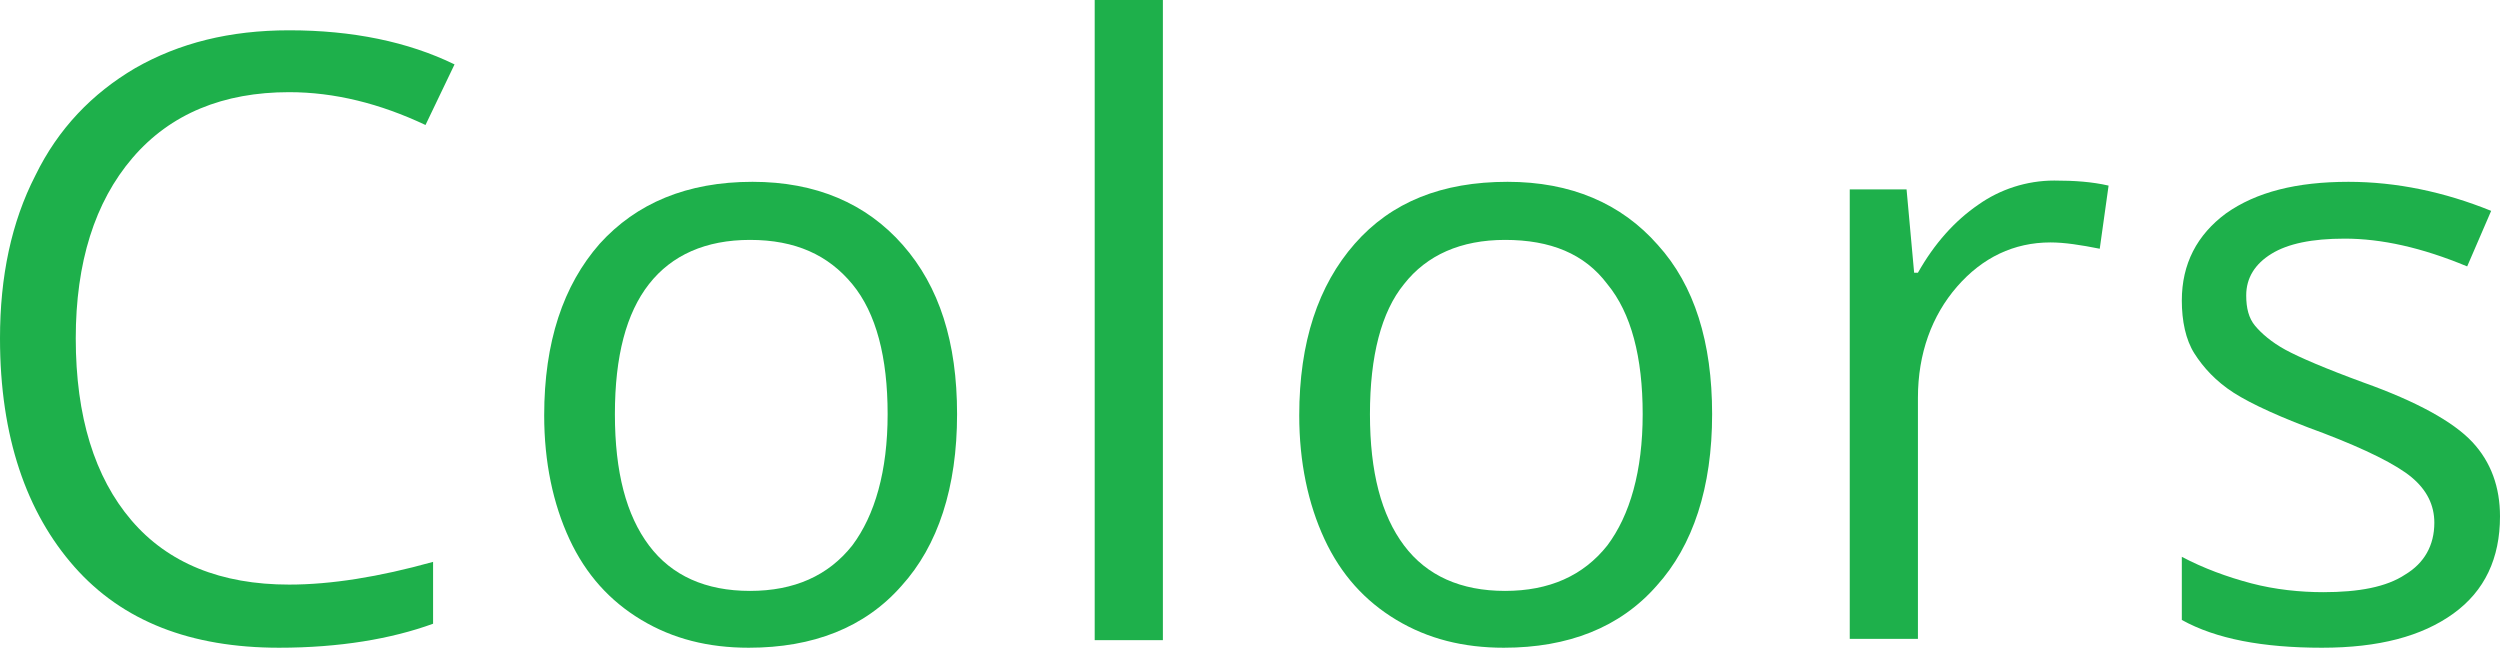 <?xml version="1.0" encoding="UTF-8"?> <!-- Generator: Adobe Illustrator 18.0.0, SVG Export Plug-In . SVG Version: 6.00 Build 0) --> <svg xmlns="http://www.w3.org/2000/svg" xmlns:xlink="http://www.w3.org/1999/xlink" id="Слой_1" x="0px" y="0px" viewBox="0 0 198 51.3" xml:space="preserve"> <g> <g> <path fill="#1EB04B" d="M22.9,7.3c-5.2,0-9.4,1.7-12.4,5.2c-3,3.5-4.5,8.3-4.5,14.3c0,6.2,1.5,11,4.4,14.4 c2.9,3.4,7.1,5.1,12.5,5.1c3.3,0,7.1-0.6,11.4-1.8v4.9c-3.3,1.2-7.4,1.9-12.2,1.9c-7,0-12.4-2.1-16.2-6.4S0,34.6,0,26.8 c0-4.9,0.9-9.2,2.8-12.9c1.8-3.7,4.5-6.5,7.9-8.5c3.5-2,7.5-3,12.2-3c5,0,9.4,0.9,13.1,2.7l-2.3,4.8C30.1,8.2,26.5,7.3,22.9,7.3z"></path> <path fill="#1EB04B" d="M75.8,32.8c0,5.8-1.5,10.4-4.4,13.6c-2.9,3.3-7,4.9-12.1,4.9c-3.2,0-6-0.7-8.5-2.2 c-2.5-1.5-4.4-3.6-5.7-6.4c-1.3-2.8-2-6.1-2-9.8c0-5.8,1.5-10.3,4.4-13.6c2.9-3.2,6.9-4.9,12.1-4.9c5,0,9,1.7,11.9,5 S75.8,27.1,75.8,32.8z M48.7,32.8c0,4.6,0.9,8,2.7,10.4c1.8,2.4,4.5,3.6,8,3.6s6.2-1.2,8.1-3.6c1.8-2.4,2.8-5.9,2.8-10.4 c0-4.5-0.9-8-2.8-10.3s-4.5-3.5-8.1-3.5c-3.5,0-6.2,1.2-8,3.5S48.7,28.2,48.7,32.8z"></path> <path fill="#1EB04B" d="M92.1,50.7h-5.4V0h5.4V50.7z"></path> <path fill="#1EB04B" d="M135.6,32.8c0,5.8-1.5,10.4-4.4,13.6c-2.9,3.3-7,4.9-12.1,4.9c-3.2,0-6-0.7-8.5-2.2s-4.4-3.6-5.7-6.4 s-2-6.1-2-9.8c0-5.8,1.5-10.3,4.4-13.6s6.9-4.9,12.1-4.9c5,0,9,1.7,11.9,5C134.2,22.6,135.6,27.1,135.6,32.8z M108.5,32.8 c0,4.6,0.9,8,2.7,10.4c1.8,2.4,4.5,3.6,8,3.6c3.5,0,6.2-1.2,8.1-3.6c1.8-2.4,2.8-5.9,2.8-10.4c0-4.5-0.9-8-2.8-10.3 c-1.8-2.4-4.5-3.5-8.1-3.5c-3.5,0-6.2,1.2-8,3.5C109.4,24.7,108.5,28.2,108.5,32.8z"></path> <path fill="#1EB04B" d="M162.7,14.3c1.6,0,3,0.1,4.3,0.4l-0.7,5c-1.5-0.3-2.8-0.5-3.9-0.5c-2.9,0-5.4,1.2-7.4,3.5 s-3.1,5.3-3.1,8.8v19.1h-5.4V15h4.5l0.6,6.6h0.3c1.3-2.3,2.9-4.1,4.8-5.4C158.4,15,160.5,14.3,162.7,14.3z"></path> <path fill="#1EB04B" d="M198,40.9c0,3.3-1.2,5.9-3.7,7.7c-2.5,1.8-5.9,2.7-10.4,2.7c-4.7,0-8.4-0.7-11.1-2.2v-5 c1.7,0.9,3.6,1.6,5.5,2.1s3.9,0.7,5.7,0.7c2.8,0,5-0.4,6.5-1.4c1.5-0.9,2.3-2.3,2.3-4.1c0-1.4-0.6-2.6-1.8-3.6 c-1.2-1-3.6-2.2-7-3.5c-3.3-1.2-5.7-2.3-7.1-3.2c-1.4-0.9-2.4-2-3.1-3.1s-1-2.6-1-4.2c0-2.9,1.2-5.2,3.5-6.9 c2.4-1.7,5.6-2.5,9.7-2.5c3.8,0,7.6,0.8,11.3,2.3l-1.9,4.4c-3.6-1.5-6.8-2.2-9.7-2.2c-2.6,0-4.5,0.4-5.8,1.2s-2,1.9-2,3.3 c0,1,0.2,1.8,0.7,2.4s1.3,1.3,2.4,1.9c1.1,0.6,3.2,1.5,6.2,2.6c4.2,1.5,7.1,3.1,8.6,4.7S198,38.6,198,40.9z"></path> </g> </g> </svg> 